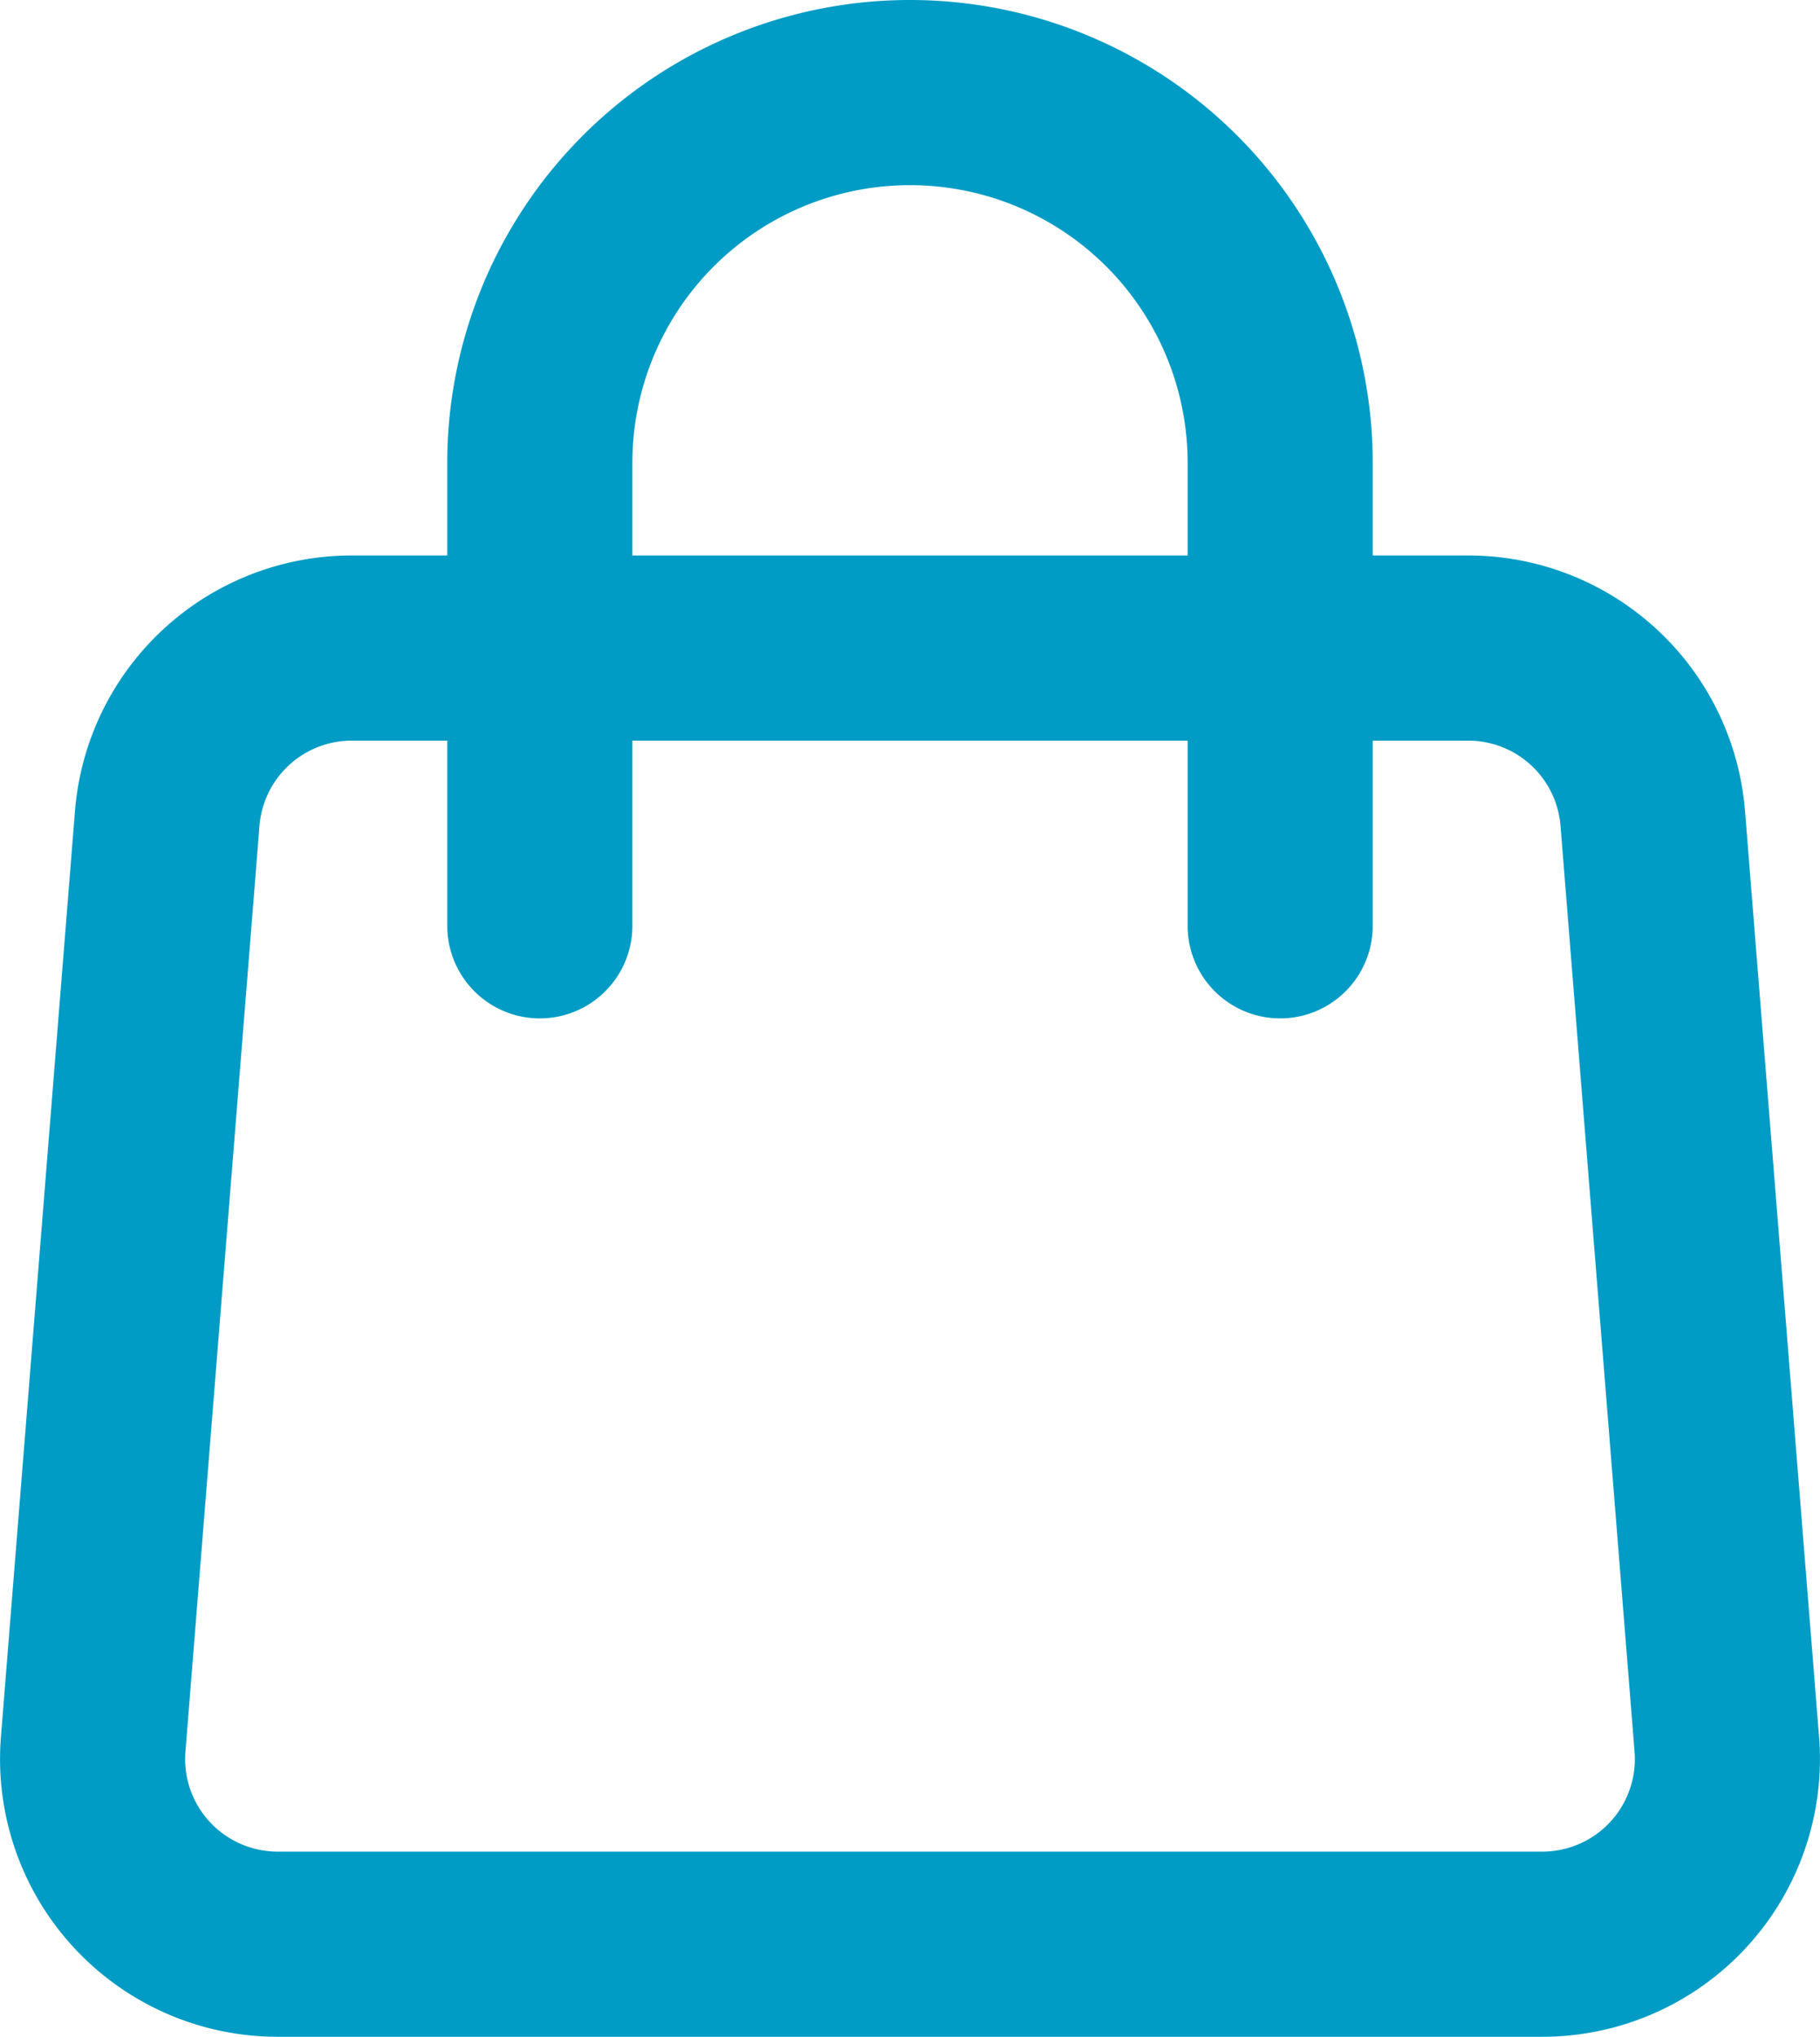 <svg xmlns="http://www.w3.org/2000/svg" width="19.666" height="22" viewBox="0 0 19.666 22">
  <g id="bag" transform="translate(1.001 1)">
    <path id="Path_374" data-name="Path 374" d="M7.143,17.84A2,2,0,0,1,9.138,16H21.2a2,2,0,0,1,1.995,1.84l.8,10A2,2,0,0,1,22,30H8.333a2,2,0,0,1-1.99-2.16Z" transform="translate(-6.337 -10)" fill="none" stroke="#009cc5" stroke-linecap="round" stroke-linejoin="round" stroke-width="2"/>
    <path id="Path_375" data-name="Path 375" d="M24,13V8a4,4,0,0,0-4-4h0a4,4,0,0,0-4,4v5" transform="translate(-11.168 -4)" fill="none" stroke="#009cc5" stroke-linecap="round" stroke-linejoin="round" stroke-width="2"/>
  </g>
</svg>
